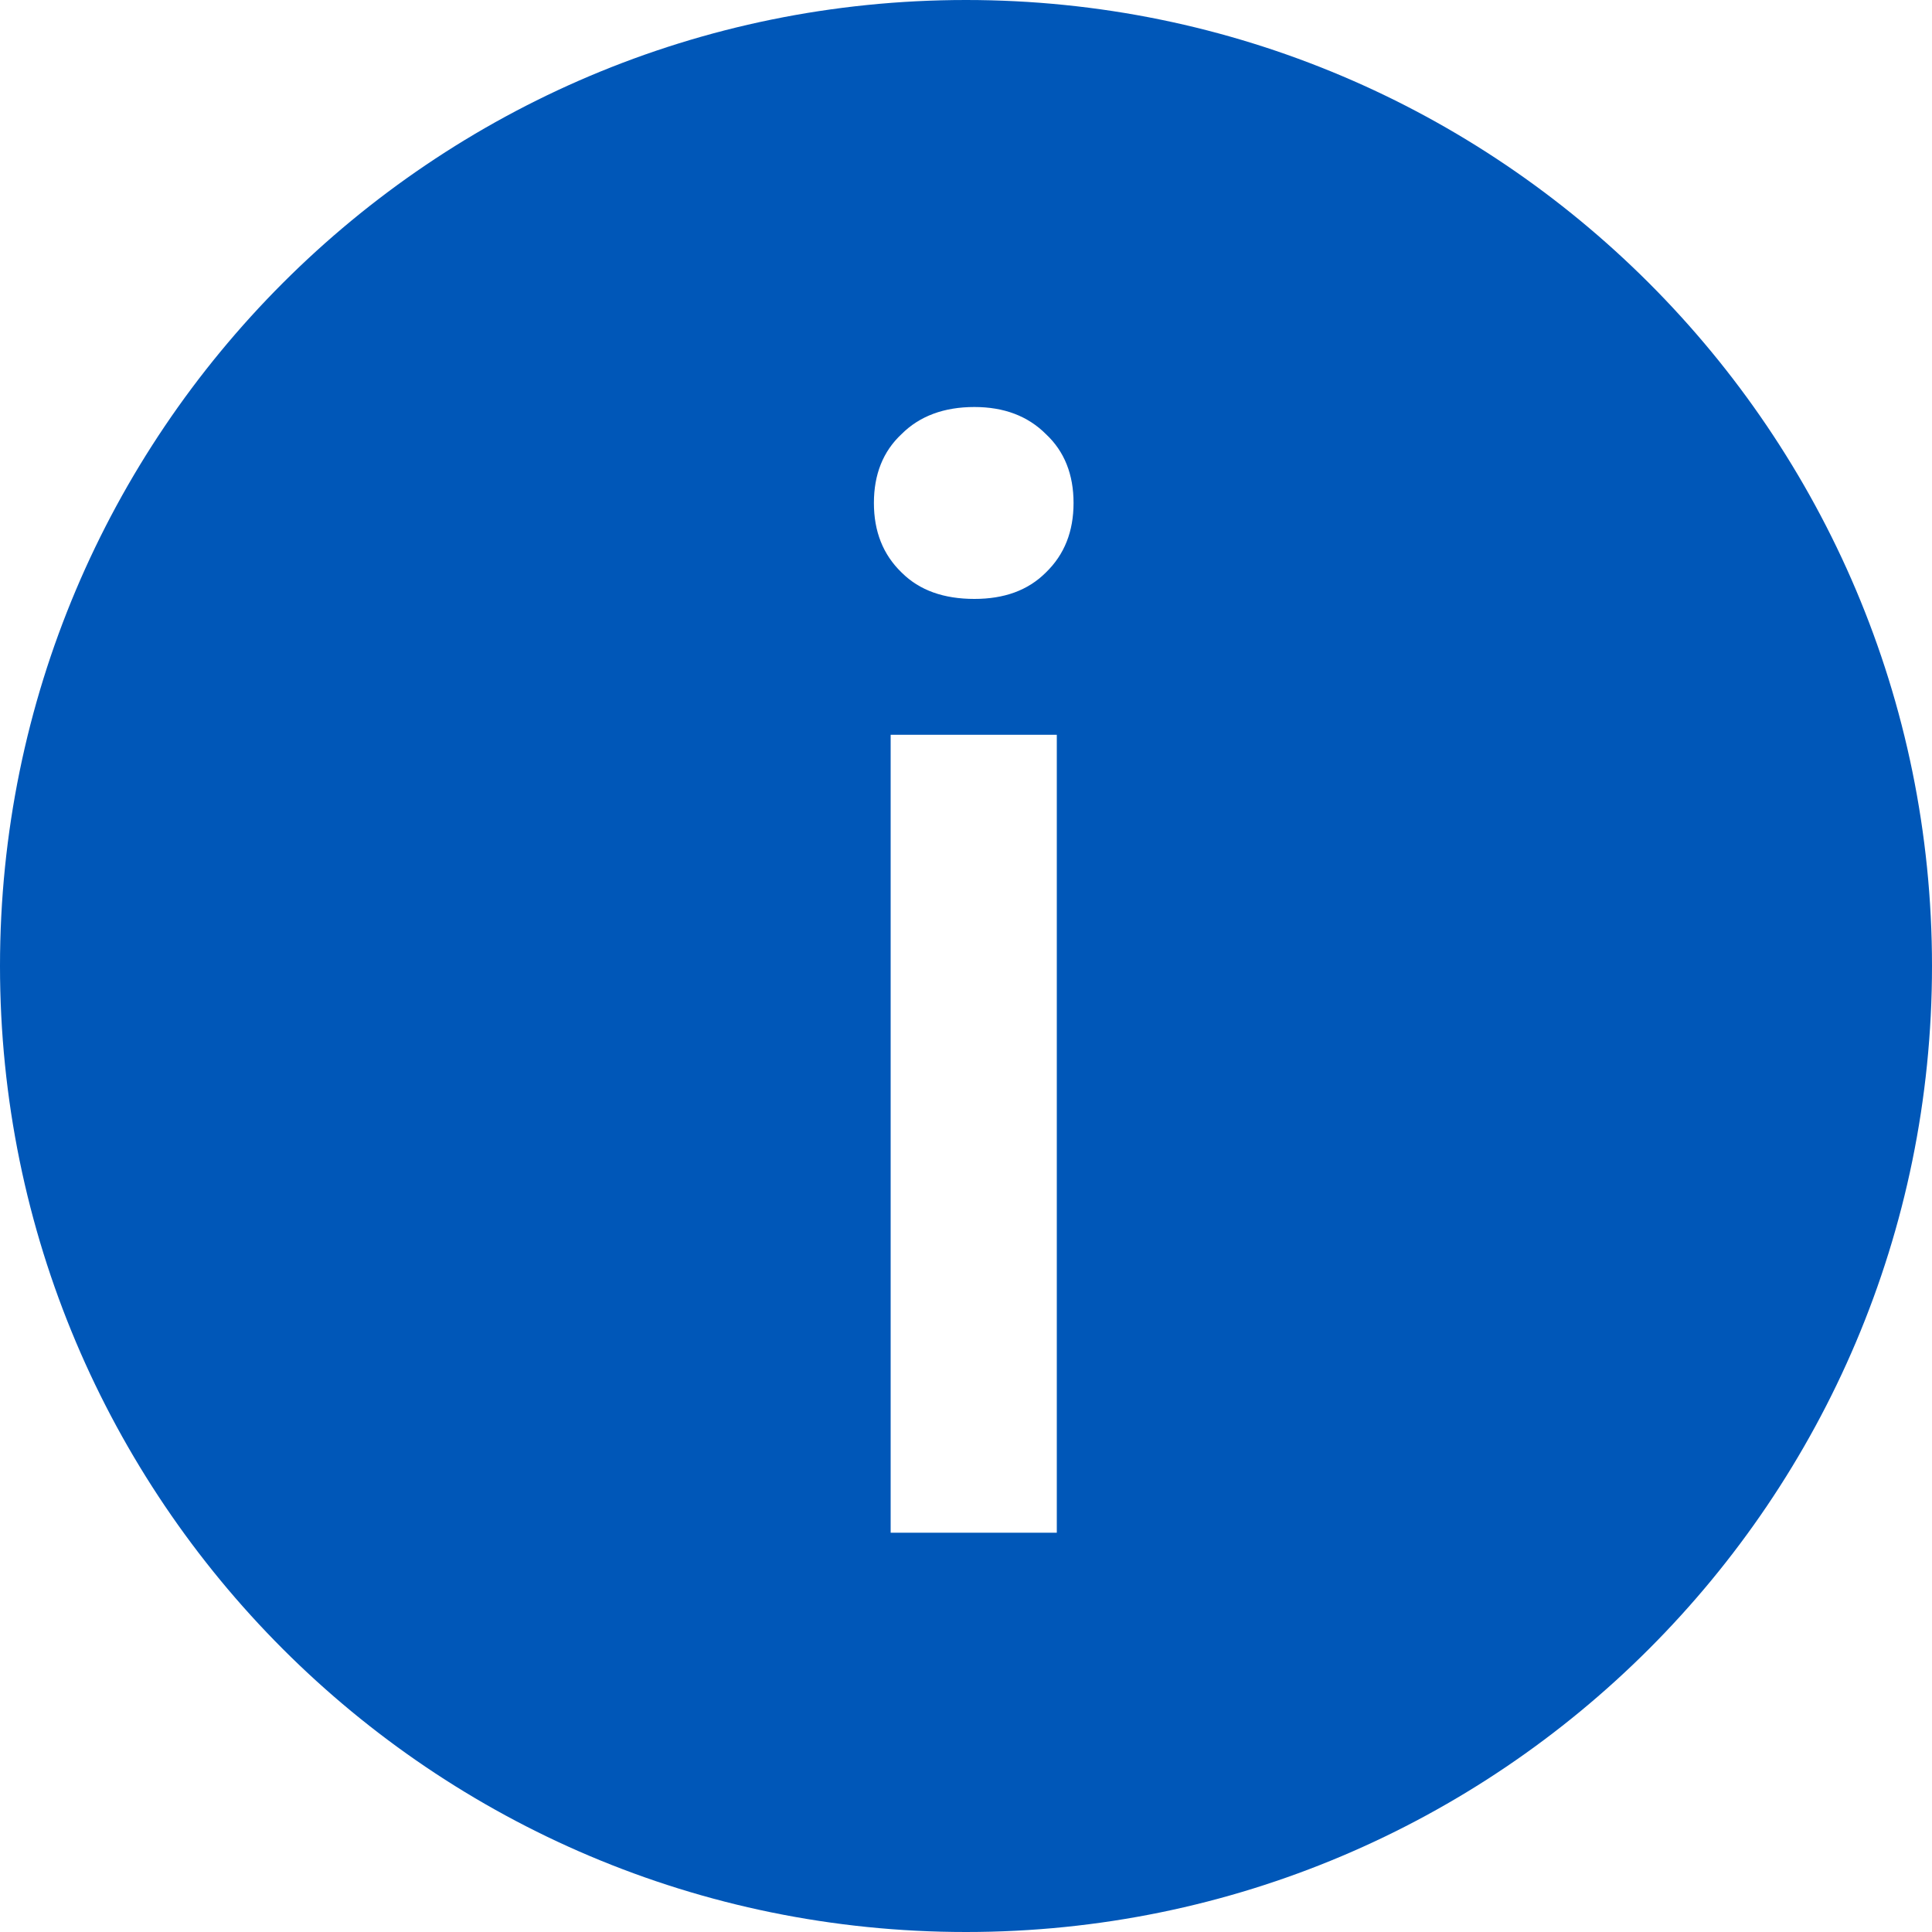 <?xml version="1.0" encoding="UTF-8"?>
<svg width="18px" height="18px" viewBox="0 0 18 18" version="1.1" xmlns="http://www.w3.org/2000/svg" xmlns:xlink="http://www.w3.org/1999/xlink">
    <!-- Generator: Sketch 59.1 (86144) - https://sketch.com -->
    <title>Fill 1156</title>
    <desc>Created with Sketch.</desc>
    <g id="2020-PA-Access-flow-desktop" stroke="none" stroke-width="1" fill="none" fill-rule="evenodd">
        <g id="CCPA-Main-lander-DESKTOP-acc-info" transform="translate(-98, -490)" fill="#0057B8">
            <g id="Group" transform="translate(0, 360)">
                <g id="Group-3" transform="translate(98, 127)">
                    <path d="M9.744,8.334 C9.576,8.502 9.354,8.58 9.078,8.58 C8.796,8.58 8.568,8.502 8.4,8.334 C8.226,8.166 8.142,7.95 8.142,7.686 C8.142,7.422 8.226,7.206 8.4,7.044 C8.568,6.876 8.796,6.792 9.078,6.792 C9.354,6.792 9.576,6.876 9.744,7.044 C9.918,7.206 10.002,7.422 10.002,7.686 C10.002,7.95 9.918,8.166 9.744,8.334 Z M8.298,17.28 L9.846,17.28 L9.846,9.846 L8.298,9.846 L8.298,17.28 Z M9,3 C4.026,3 0,7.032 0,12 C0,16.968 4.026,21 9,21 C13.968,21 18,16.968 18,12 C18,7.032 13.968,3 9,3 L9,3 Z" id="Fill-1156"></path>
                </g>
            </g>
        </g>
    </g>
</svg>